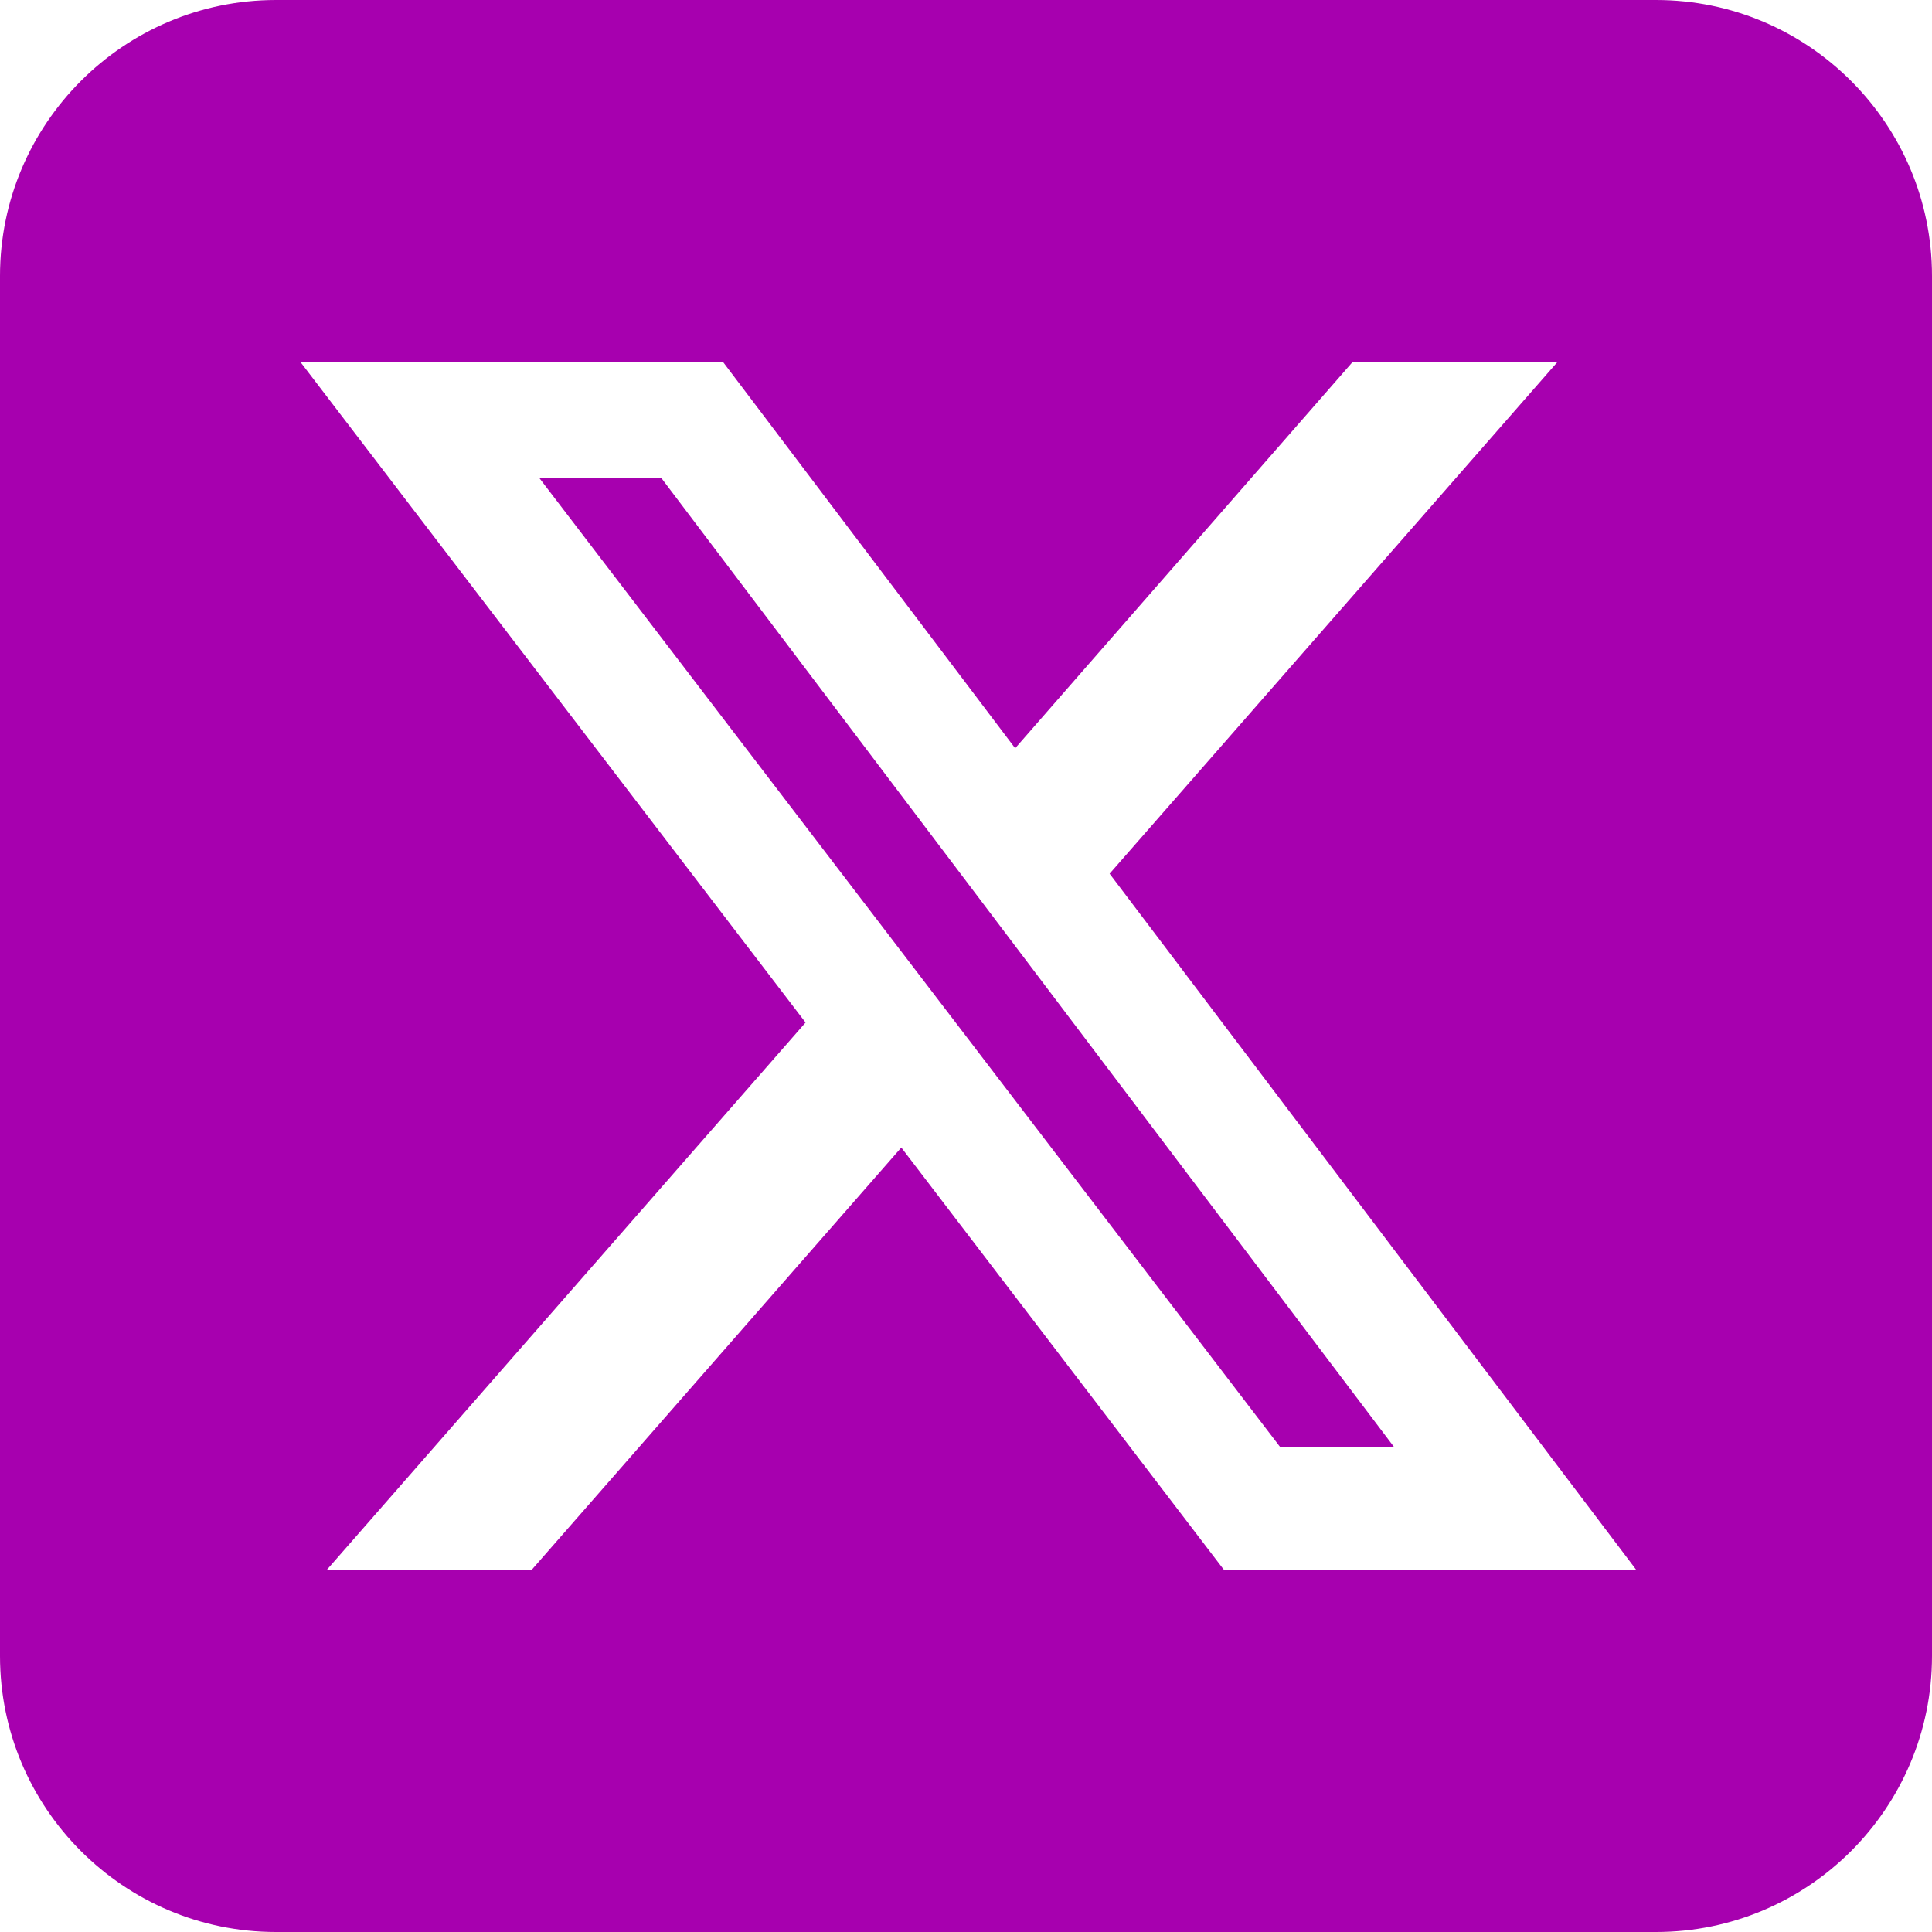 <svg width="27" height="27" viewBox="0 0 27 27" fill="none" xmlns="http://www.w3.org/2000/svg">
<path d="M3.857 0C1.73 0 0 1.73 0 3.857V23.143C0 25.27 1.73 27 3.857 27H23.143C25.27 27 27 25.27 27 23.143V3.857C27 1.73 25.27 0 23.143 0H3.857ZM21.763 5.062L15.507 12.21L22.866 21.938H17.104L12.596 16.037L7.431 21.938H4.568L11.258 14.29L4.201 5.062H10.107L14.187 10.457L18.9 5.062H21.763ZM19.485 20.226L9.245 6.684H7.54L17.893 20.226H19.479H19.485Z" fill="#A700AF"/>
</svg>
